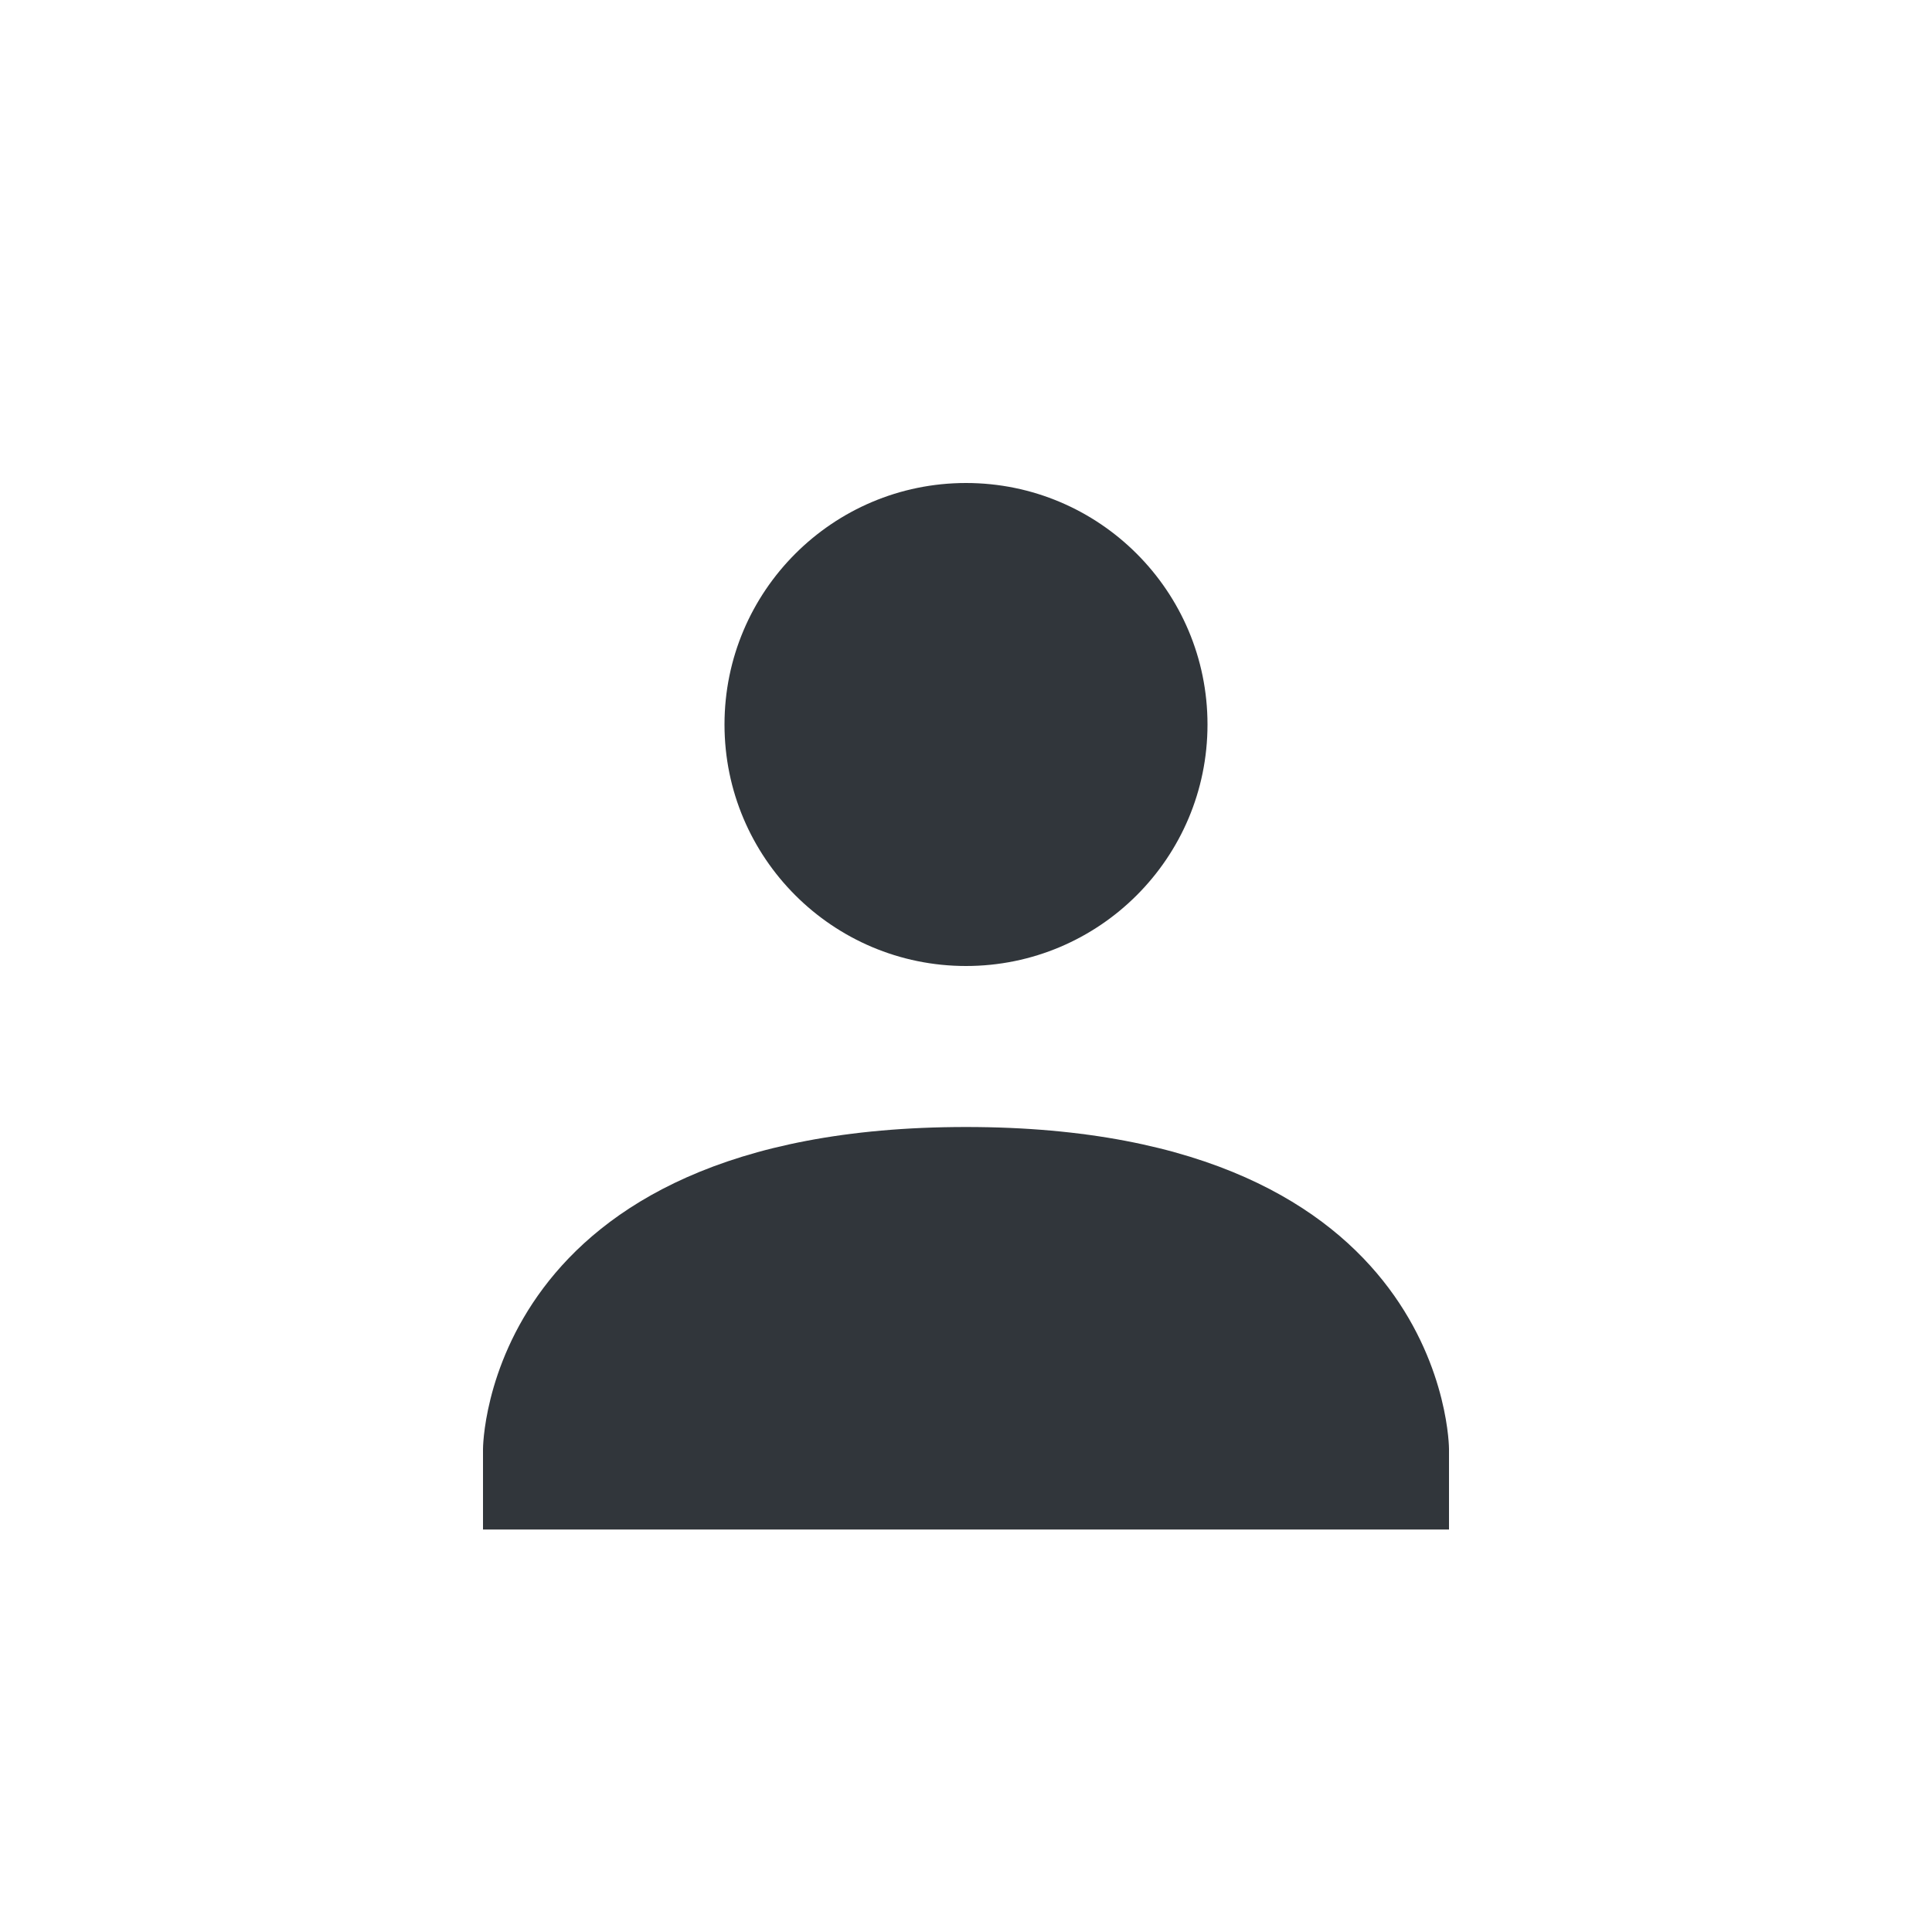 <svg xmlns="http://www.w3.org/2000/svg" width="12pt" height="12pt" version="1.1" viewBox="0 0 12 12">
 <g>
  <path style="fill:rgb(19.216%,21.176%,23.137%)" d="M 6 3 C 6.828 3 7.5 3.672 7.5 4.5 C 7.5 5.328 6.828 6 6 6 C 5.172 6 4.5 5.328 4.5 4.5 C 4.5 3.672 5.172 3 6 3 Z M 6 7 C 9 7 9 9 9 9 L 9 9.5 L 3 9.5 L 3 9 C 3 9 3 7 6 7 Z M 6 7"/>
 </g>
</svg>
